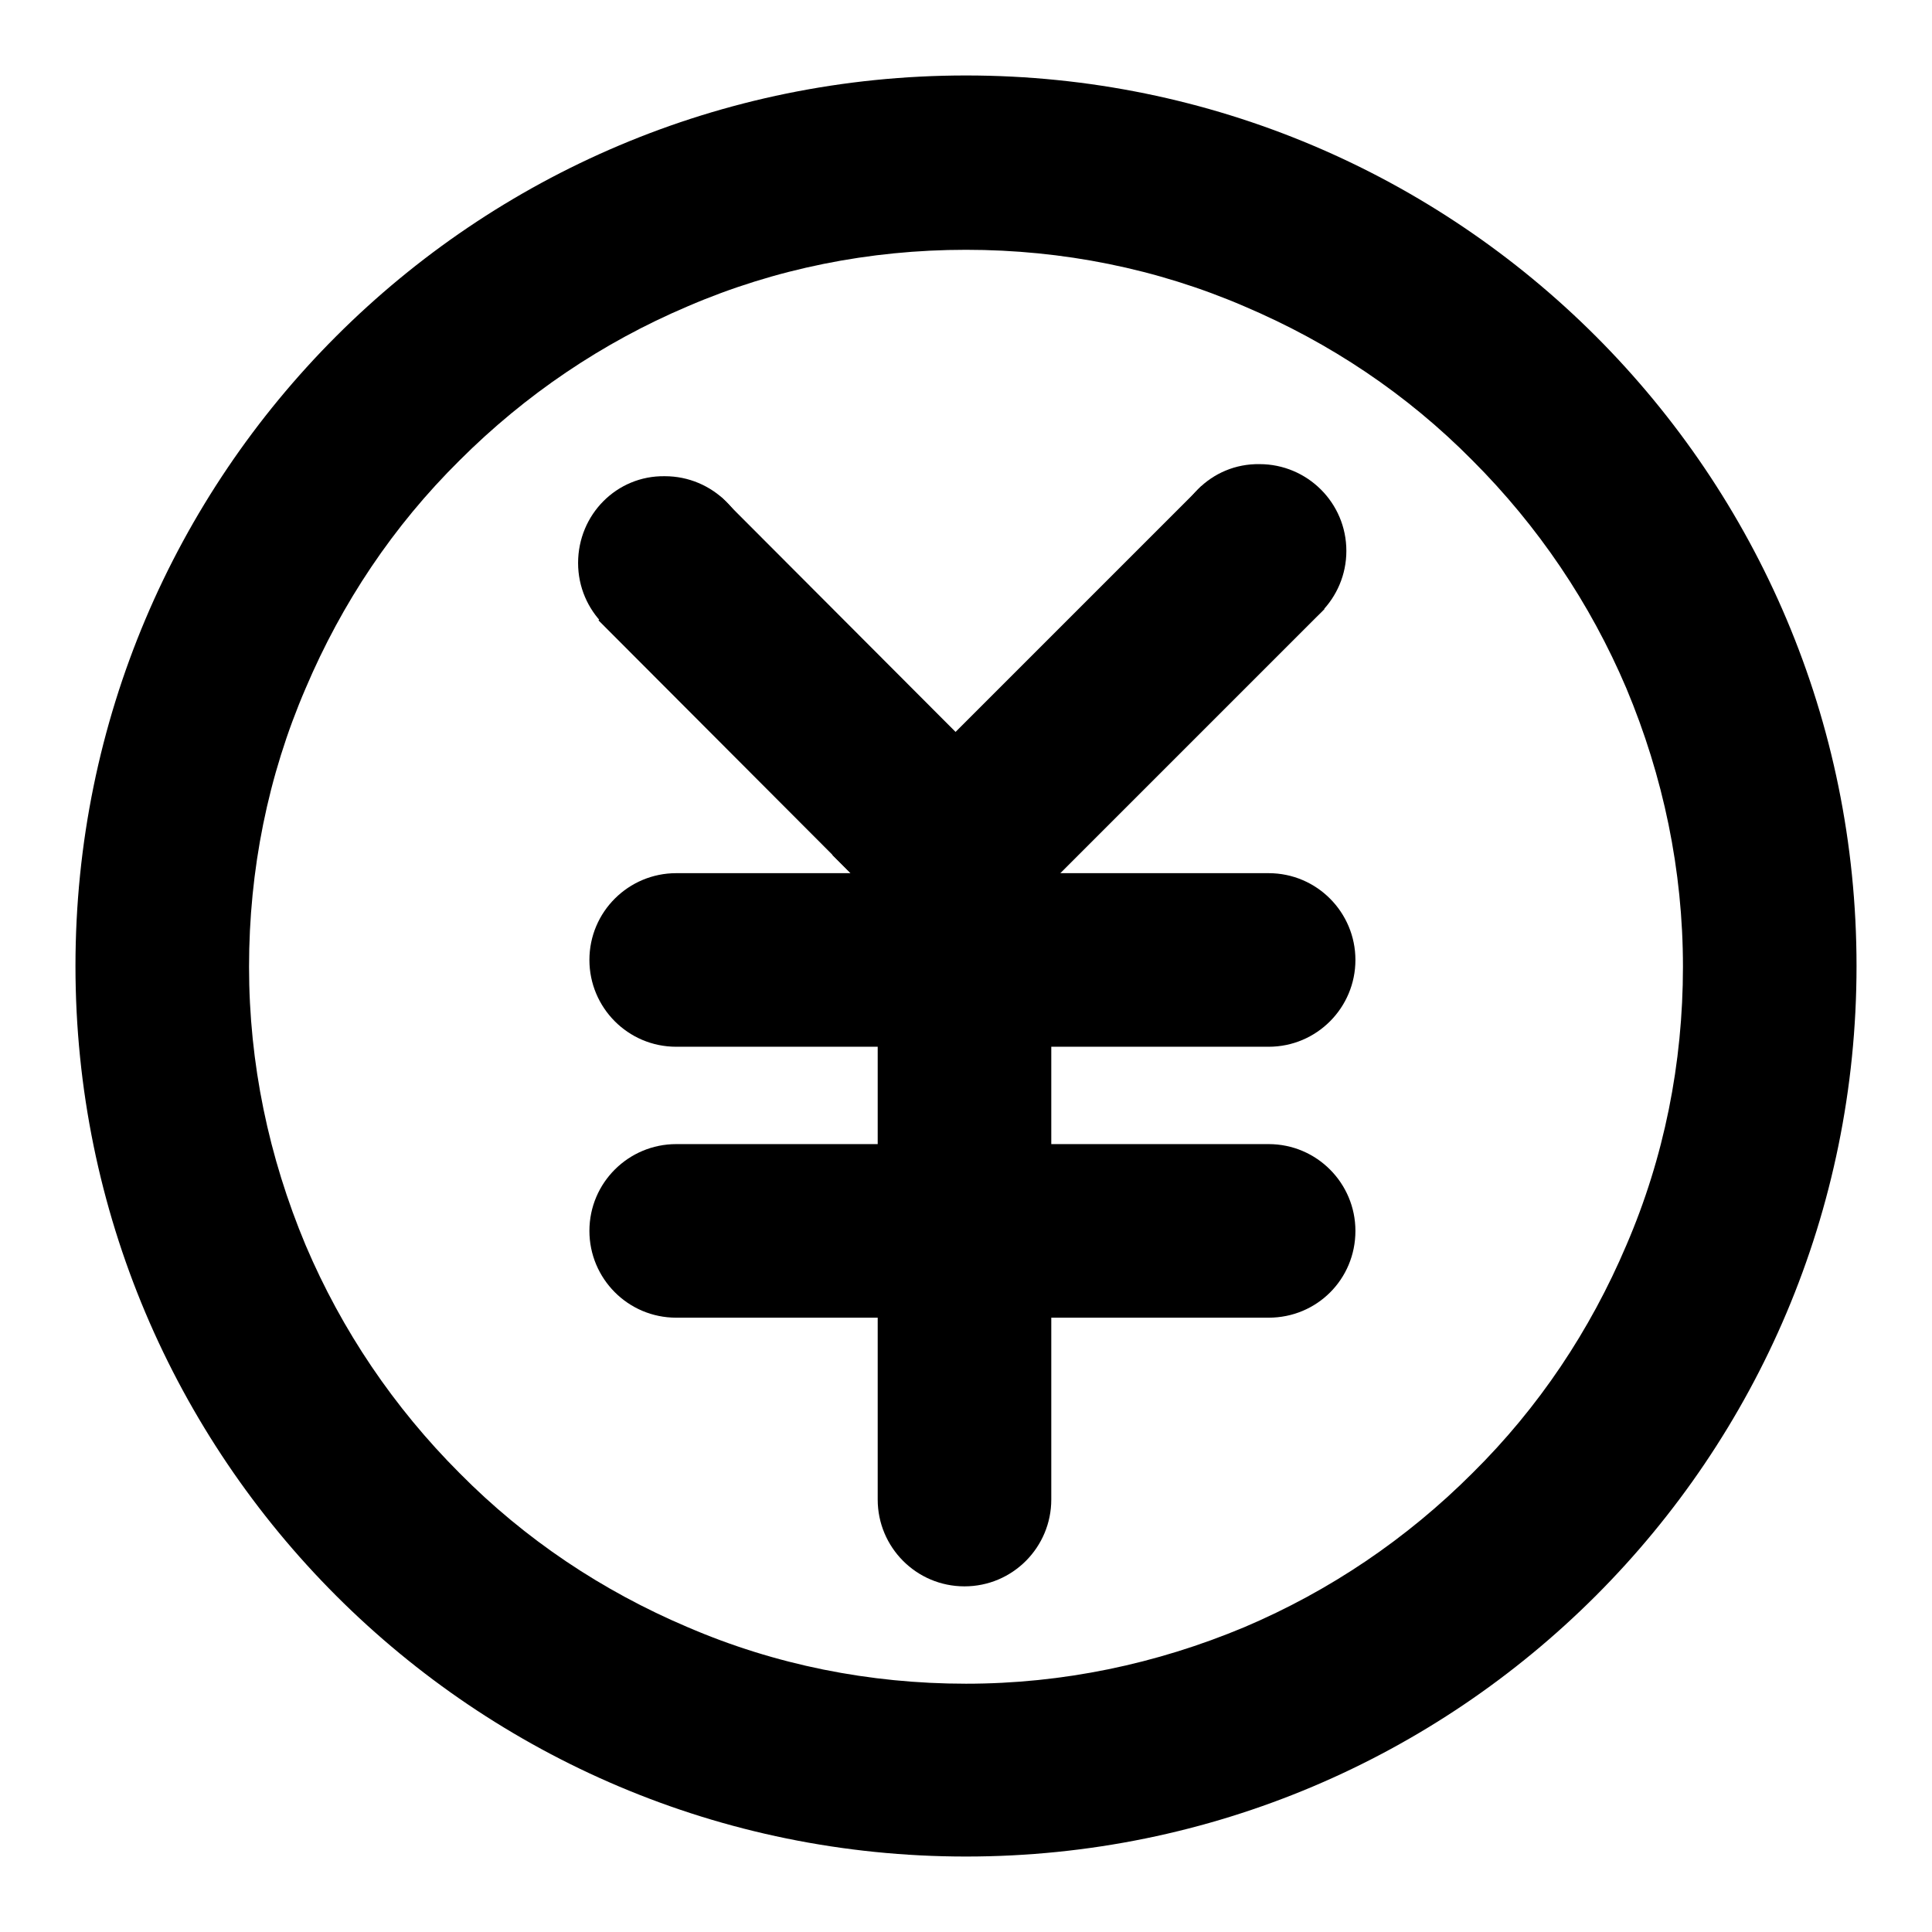 <?xml version="1.0" encoding="utf-8"?>
<!-- Svg Vector Icons : http://www.onlinewebfonts.com/icon -->
<!DOCTYPE svg PUBLIC "-//W3C//DTD SVG 1.1//EN" "http://www.w3.org/Graphics/SVG/1.1/DTD/svg11.dtd">
<svg version="1.1" xmlns="http://www.w3.org/2000/svg" xmlns:xlink="http://www.w3.org/1999/xlink" x="0px" y="0px" viewBox="0 0 256 256" enable-background="new 0 0 256 256" xml:space="preserve">
<g> <path fill="#000000" d="M128,33.1c12.8,0,25.3,2.5,36.9,7.5c11.3,4.8,21.5,11.6,30.2,20.4c8.7,8.7,15.6,18.9,20.4,30.2 c4.9,11.7,7.5,24.1,7.5,36.9c0,12.8-2.5,25.3-7.5,36.9c-4.8,11.3-11.6,21.5-20.4,30.2c-8.7,8.7-18.9,15.6-30.2,20.4 c-11.7,4.9-24.1,7.5-36.9,7.5s-25.3-2.5-36.9-7.5c-11.3-4.8-21.5-11.6-30.2-20.4c-8.7-8.7-15.6-18.9-20.4-30.2 c-4.9-11.7-7.5-24.1-7.5-36.9c0-12.8,2.5-25.3,7.5-36.9c4.8-11.3,11.6-21.5,20.4-30.2c8.7-8.7,18.9-15.6,30.2-20.4 C102.7,35.6,115.2,33.1,128,33.1 M128,10C62.8,10,10,62.8,10,128c0,65.2,52.8,118,118,118c65.2,0,118-52.8,118-118 C246,62.8,193.2,10,128,10L128,10z"/> <path fill="#000000" d="M168.1,138.7H89.6c-6.4,0-11.5-5.2-11.5-11.5c0-6.4,5.2-11.5,11.5-11.5h78.5c6.4,0,11.5,5.2,11.5,11.5 C179.6,133.5,174.5,138.7,168.1,138.7z M168.1,174.6H89.6c-6.4,0-11.5-5.2-11.5-11.5c0-6.4,5.2-11.5,11.5-11.5h78.5 c6.4,0,11.5,5.2,11.5,11.5C179.6,169.5,174.5,174.6,168.1,174.6z"/> <path fill="#000000" d="M127.8,210.2c-6.4,0-11.5-5.2-11.5-11.5v-88.2c0-6.4,5.2-11.5,11.5-11.5c6.4,0,11.5,5.2,11.5,11.5v88.2 C139.3,205,134.2,210.2,127.8,210.2L127.8,210.2z"/> <path fill="#000000" d="M142.8,113.2l-16.3,16.3L79.3,82.2l16.3-16.3L142.8,113.2z"/> <path fill="#000000" d="M126.6,129.6l-16.3-16.3l48.9-48.9l16.3,16.3L126.6,129.6z"/> <path fill="#000000" d="M155.4,73c0,6.4,5.2,11.5,11.5,11.5c6.4,0,11.5-5.2,11.5-11.5c0-6.4-5.2-11.5-11.5-11.5 C160.5,61.4,155.4,66.6,155.4,73L155.4,73z"/> <path fill="#000000" d="M76.6,74.6c0,6.4,5.2,11.5,11.5,11.5c6.4,0,11.5-5.2,11.5-11.5c0,0,0,0,0,0c0-6.4-5.2-11.5-11.5-11.5 C81.7,63,76.6,68.2,76.6,74.6C76.6,74.6,76.6,74.6,76.6,74.6z"/></g>
</svg>